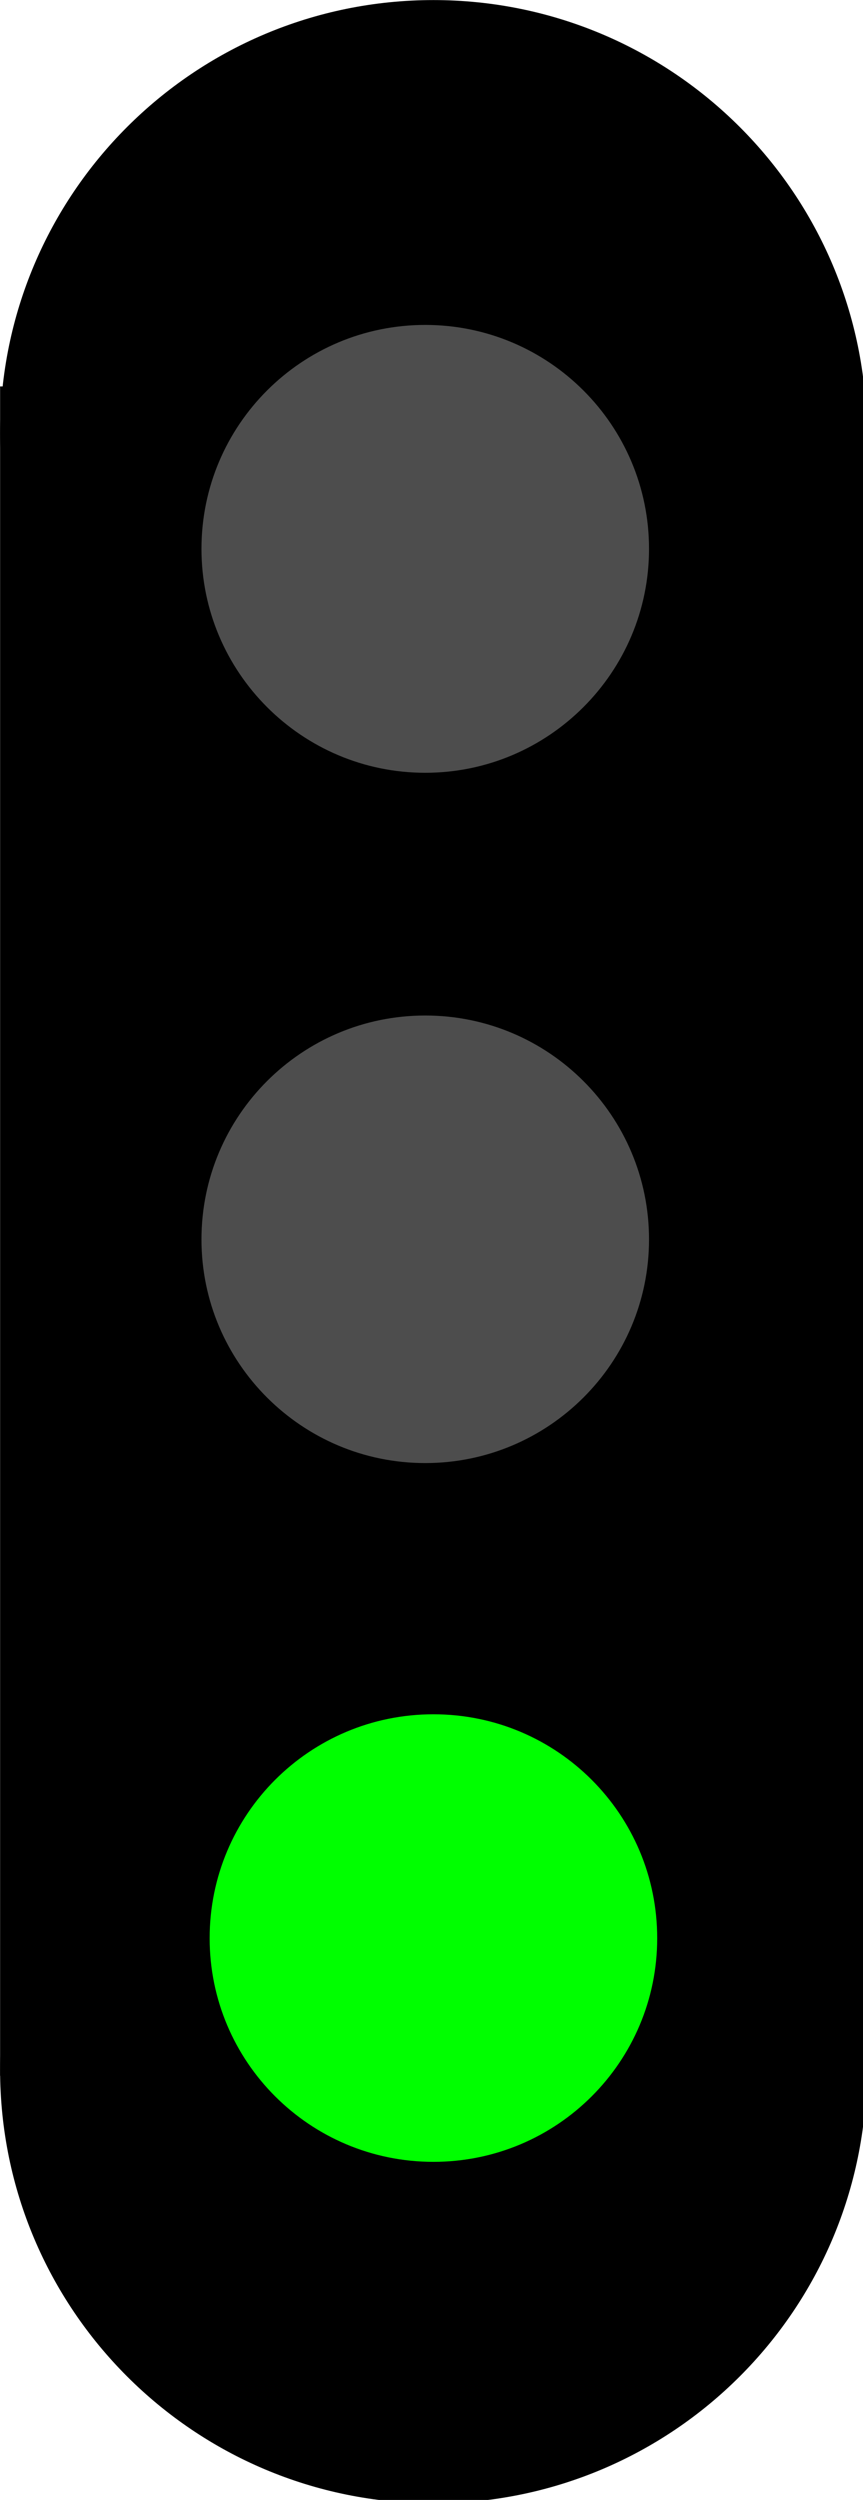 <?xml version="1.0" encoding="UTF-8"?>
<svg xmlns="http://www.w3.org/2000/svg" xmlns:xlink="http://www.w3.org/1999/xlink" width="57pt" height="165pt" viewBox="0 0 57 165" version="1.1">
<g id="surface66959">
<rect x="0" y="0" width="57" height="165" style="fill:rgb(100%,100%,100%);fill-opacity:1;stroke:none;"/>
<path style="fill-rule:evenodd;fill:rgb(0%,0%,0%);fill-opacity:1;stroke-width:0.15;stroke-linecap:butt;stroke-linejoin:miter;stroke:rgb(0%,0%,0%);stroke-opacity:1;stroke-miterlimit:10;" d="M 3.022 6.114 L 5.734 6.114 L 5.734 11.539 L 3.022 11.539 Z M 3.022 6.114 " transform="matrix(20,0,0,20,-58.933,-95.275)"/>
<path style="fill:none;stroke-width:0.05;stroke-linecap:butt;stroke-linejoin:miter;stroke:rgb(0%,0%,0%);stroke-opacity:1;stroke-miterlimit:10;" d="M 3.022 6.114 L 5.734 6.114 L 5.734 11.539 L 3.022 11.539 Z M 3.022 6.114 " transform="matrix(20,0,0,20,-58.933,-95.275)"/>
<path style="fill-rule:evenodd;fill:rgb(0%,0%,0%);fill-opacity:1;stroke-width:0.15;stroke-linecap:butt;stroke-linejoin:miter;stroke:rgb(0%,0%,0%);stroke-opacity:1;stroke-miterlimit:10;" d="M 5.734 6.195 C 5.734 6.944 5.127 7.551 4.378 7.551 C 3.629 7.551 3.022 6.944 3.022 6.195 C 3.022 5.446 3.629 4.839 4.378 4.839 C 5.127 4.839 5.734 5.446 5.734 6.195 " transform="matrix(20,0,0,20,-58.933,-95.275)"/>
<path style="fill:none;stroke-width:0.05;stroke-linecap:butt;stroke-linejoin:miter;stroke:rgb(0%,0%,0%);stroke-opacity:1;stroke-miterlimit:10;" d="M 5.734 6.195 C 5.734 6.944 5.127 7.551 4.378 7.551 C 3.629 7.551 3.022 6.944 3.022 6.195 C 3.022 5.446 3.629 4.839 4.378 4.839 C 5.127 4.839 5.734 5.446 5.734 6.195 " transform="matrix(20,0,0,20,-58.933,-95.275)"/>
<path style="fill-rule:evenodd;fill:rgb(0%,0%,0%);fill-opacity:1;stroke-width:0.15;stroke-linecap:butt;stroke-linejoin:miter;stroke:rgb(0%,0%,0%);stroke-opacity:1;stroke-miterlimit:10;" d="M 5.734 11.594 C 5.734 12.343 5.127 12.95 4.378 12.95 C 3.629 12.95 3.022 12.343 3.022 11.594 C 3.022 10.844 3.629 10.237 4.378 10.237 C 5.127 10.237 5.734 10.844 5.734 11.594 " transform="matrix(20,0,0,20,-58.933,-95.275)"/>
<path style="fill:none;stroke-width:0.05;stroke-linecap:butt;stroke-linejoin:miter;stroke:rgb(0%,0%,0%);stroke-opacity:1;stroke-miterlimit:10;" d="M 5.734 11.594 C 5.734 12.343 5.127 12.95 4.378 12.95 C 3.629 12.95 3.022 12.343 3.022 11.594 C 3.022 10.844 3.629 10.237 4.378 10.237 C 5.127 10.237 5.734 10.844 5.734 11.594 " transform="matrix(20,0,0,20,-58.933,-95.275)"/>
<path style="fill-rule:evenodd;fill:rgb(30.196%,30.196%,30.196%);fill-opacity:1;stroke-width:0.15;stroke-linecap:butt;stroke-linejoin:miter;stroke:rgb(0%,0%,0%);stroke-opacity:1;stroke-miterlimit:10;" d="M 5.165 6.575 C 5.165 7.024 4.8 7.389 4.351 7.389 C 3.902 7.389 3.537 7.024 3.537 6.575 C 3.537 6.125 3.902 5.761 4.351 5.761 C 4.8 5.761 5.165 6.125 5.165 6.575 " transform="matrix(20,0,0,20,-58.933,-95.275)"/>
<path style="fill:none;stroke-width:0.05;stroke-linecap:butt;stroke-linejoin:miter;stroke:rgb(0%,0%,0%);stroke-opacity:1;stroke-miterlimit:10;" d="M 5.165 6.575 C 5.165 7.024 4.8 7.389 4.351 7.389 C 3.902 7.389 3.537 7.024 3.537 6.575 C 3.537 6.125 3.902 5.761 4.351 5.761 C 4.8 5.761 5.165 6.125 5.165 6.575 " transform="matrix(20,0,0,20,-58.933,-95.275)"/>
<path style="fill-rule:evenodd;fill:rgb(0%,100%,0%);fill-opacity:1;stroke-width:0.15;stroke-linecap:butt;stroke-linejoin:miter;stroke:rgb(0%,0%,0%);stroke-opacity:1;stroke-miterlimit:10;" d="M 5.192 11.16 C 5.192 11.609 4.828 11.973 4.378 11.973 C 3.928 11.973 3.564 11.609 3.564 11.16 C 3.564 10.71 3.928 10.346 4.378 10.346 C 4.828 10.346 5.192 10.71 5.192 11.16 " transform="matrix(20,0,0,20,-58.933,-95.275)"/>
<path style="fill:none;stroke-width:0.05;stroke-linecap:butt;stroke-linejoin:miter;stroke:rgb(0%,0%,0%);stroke-opacity:1;stroke-miterlimit:10;" d="M 5.192 11.16 C 5.192 11.609 4.828 11.973 4.378 11.973 C 3.928 11.973 3.564 11.609 3.564 11.16 C 3.564 10.71 3.928 10.346 4.378 10.346 C 4.828 10.346 5.192 10.71 5.192 11.16 " transform="matrix(20,0,0,20,-58.933,-95.275)"/>
<path style="fill-rule:evenodd;fill:rgb(30.196%,30.196%,30.196%);fill-opacity:1;stroke-width:0.15;stroke-linecap:butt;stroke-linejoin:miter;stroke:rgb(0%,0%,0%);stroke-opacity:1;stroke-miterlimit:10;" d="M 5.165 8.854 C 5.165 9.303 4.8 9.667 4.351 9.667 C 3.902 9.667 3.537 9.303 3.537 8.854 C 3.537 8.404 3.902 8.04 4.351 8.04 C 4.8 8.04 5.165 8.404 5.165 8.854 " transform="matrix(20,0,0,20,-58.933,-95.275)"/>
<path style="fill:none;stroke-width:0.05;stroke-linecap:butt;stroke-linejoin:miter;stroke:rgb(0%,0%,0%);stroke-opacity:1;stroke-miterlimit:10;" d="M 5.165 8.854 C 5.165 9.303 4.8 9.667 4.351 9.667 C 3.902 9.667 3.537 9.303 3.537 8.854 C 3.537 8.404 3.902 8.04 4.351 8.04 C 4.8 8.04 5.165 8.404 5.165 8.854 " transform="matrix(20,0,0,20,-58.933,-95.275)"/>
</g>
</svg>
